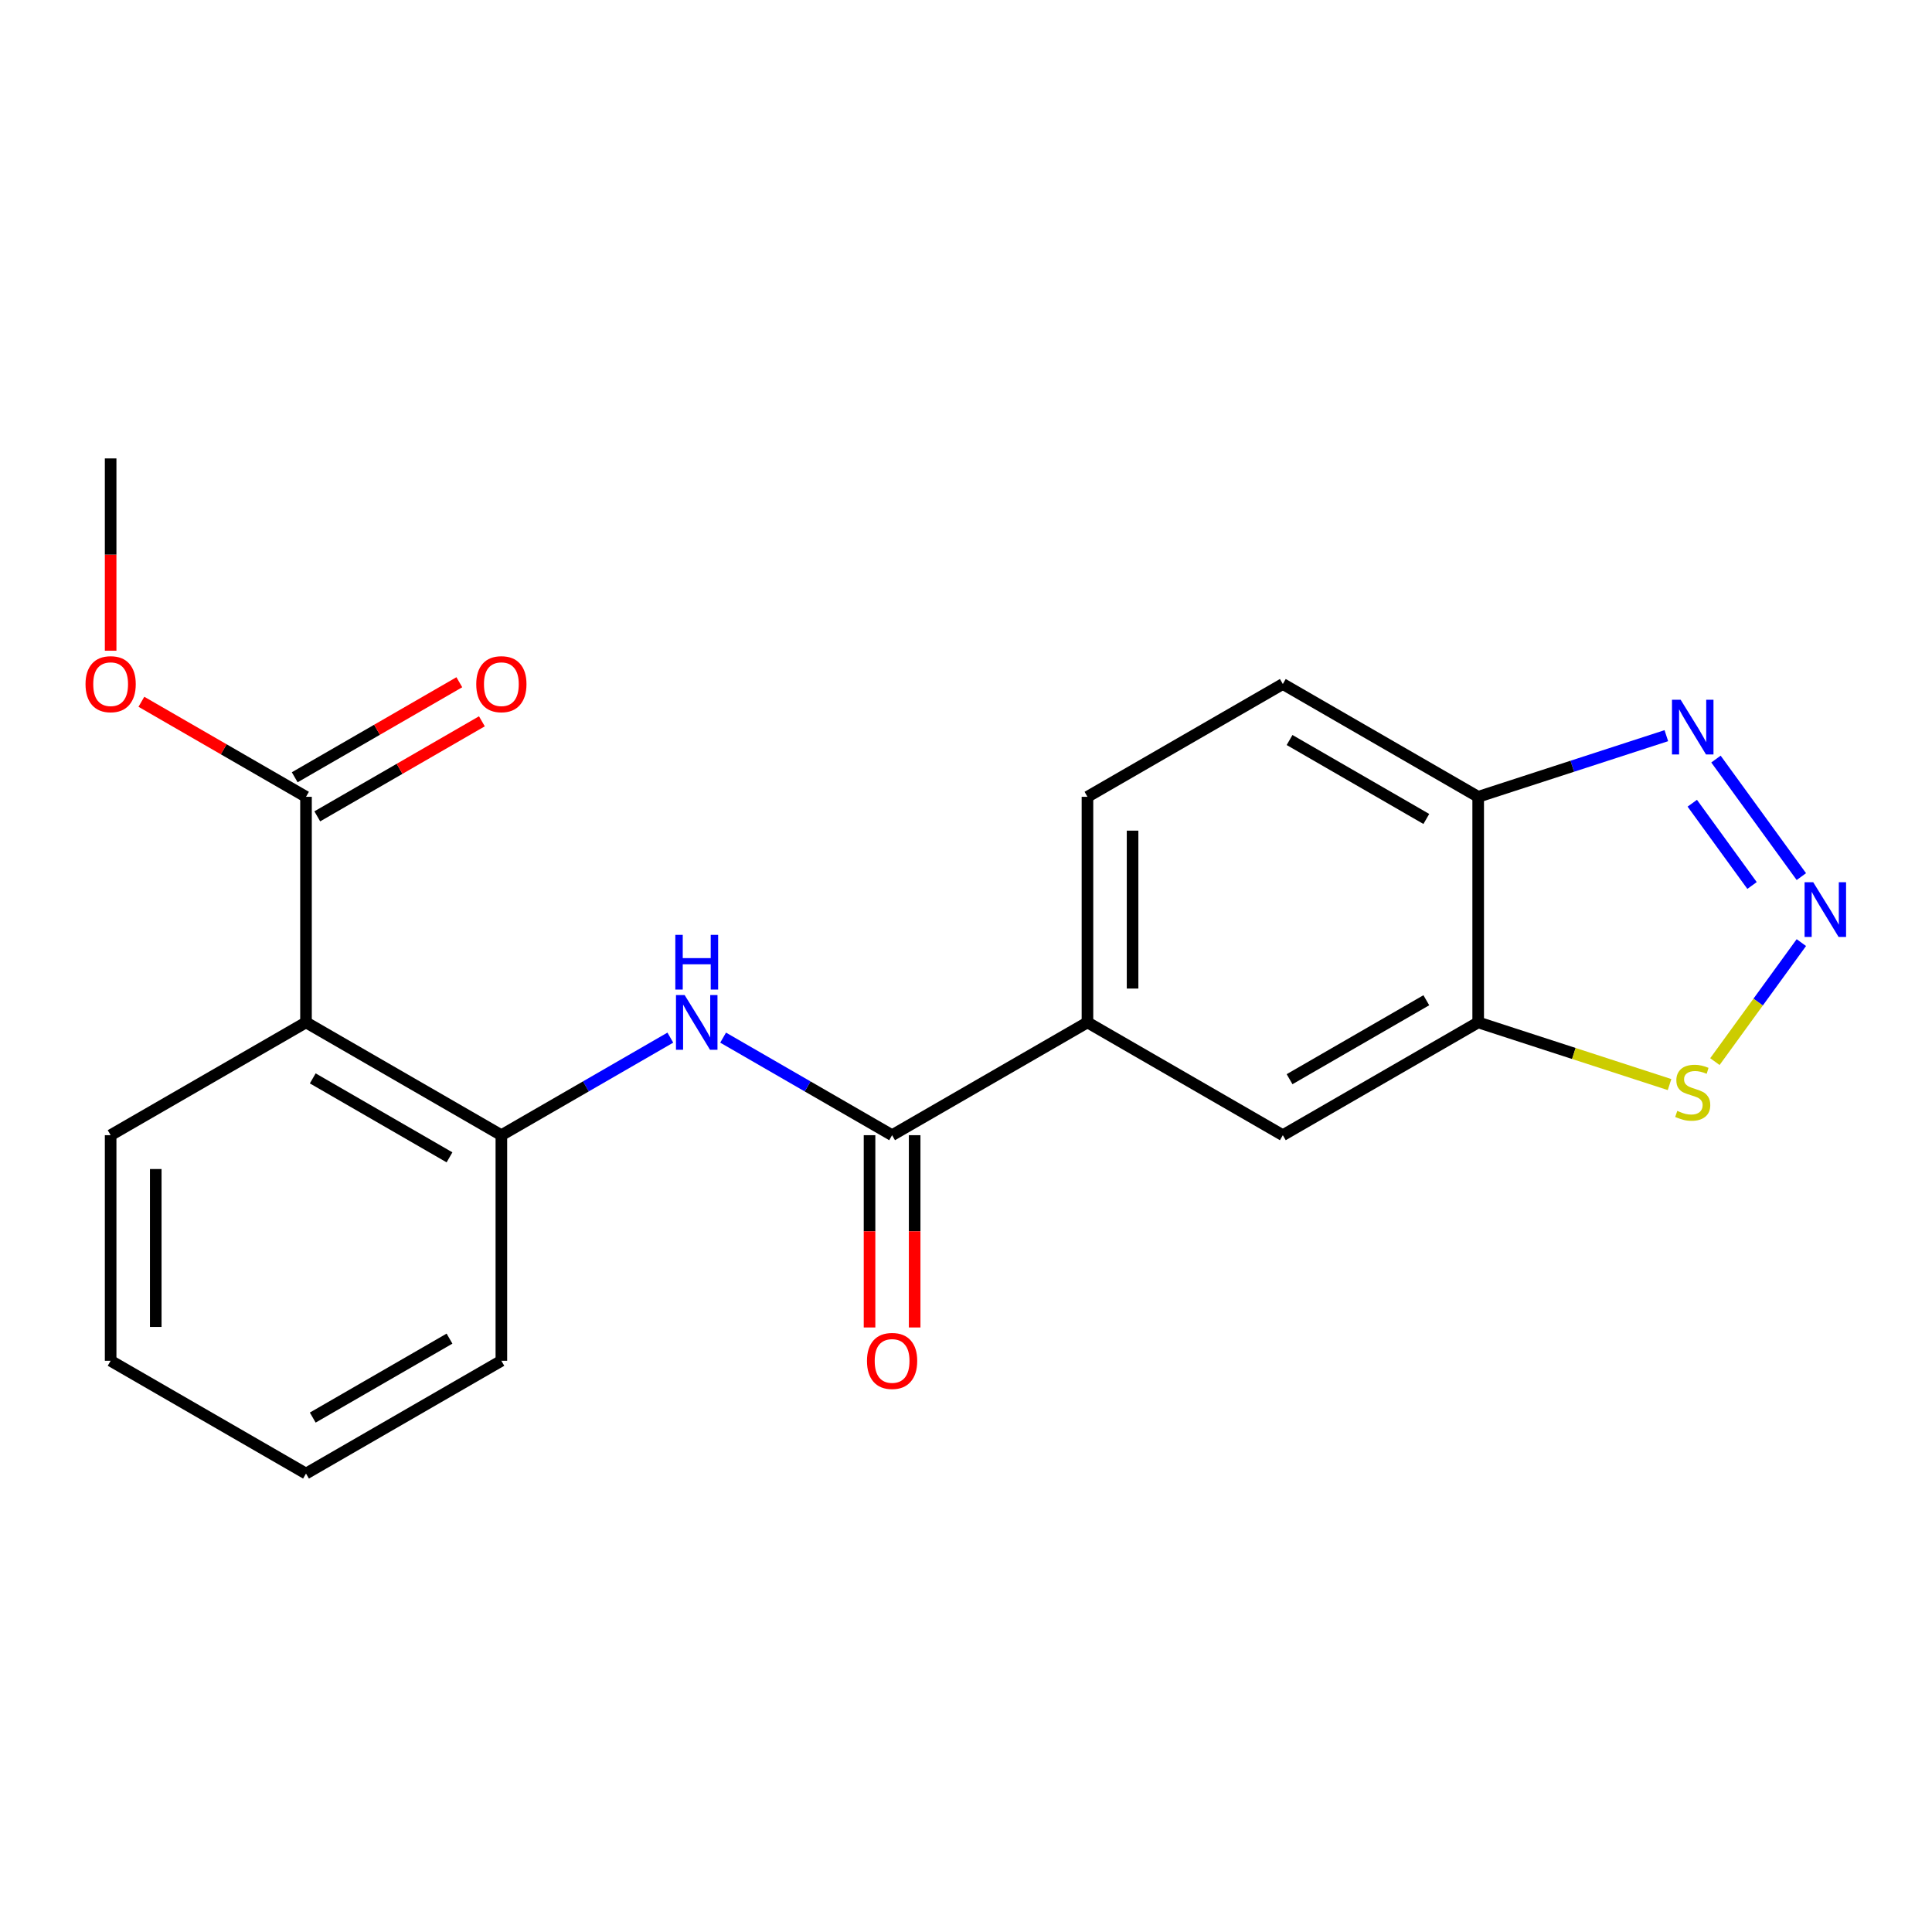 <?xml version='1.0' encoding='iso-8859-1'?>
<svg version='1.1' baseProfile='full'
              xmlns='http://www.w3.org/2000/svg'
                      xmlns:rdkit='http://www.rdkit.org/xml'
                      xmlns:xlink='http://www.w3.org/1999/xlink'
                  xml:space='preserve'
width='1000px' height='1000px' viewBox='0 0 1000 1000'>
<!-- END OF HEADER -->
<rect style='opacity:1.0;fill:#FFFFFF;stroke:none' width='1000' height='1000' x='0' y='0'> </rect>
<path class='bond-2' d='M 932.379,453.73 L 888.181,392.897' style='fill:none;fill-rule:evenodd;stroke:#0000FF;stroke-width:6px;stroke-linecap:butt;stroke-linejoin:miter;stroke-opacity:1' />
<path class='bond-2' d='M 906.856,458.331 L 875.918,415.748' style='fill:none;fill-rule:evenodd;stroke:#0000FF;stroke-width:6px;stroke-linecap:butt;stroke-linejoin:miter;stroke-opacity:1' />
<path class='bond-6' d='M 932.379,487.888 L 910.003,518.686' style='fill:none;fill-rule:evenodd;stroke:#0000FF;stroke-width:6px;stroke-linecap:butt;stroke-linejoin:miter;stroke-opacity:1' />
<path class='bond-6' d='M 910.003,518.686 L 887.627,549.484' style='fill:none;fill-rule:evenodd;stroke:#CCCC00;stroke-width:6px;stroke-linecap:butt;stroke-linejoin:miter;stroke-opacity:1' />
<path class='bond-0' d='M 158.386,529.191 L 259.506,587.573' style='fill:none;fill-rule:evenodd;stroke:#000000;stroke-width:6px;stroke-linecap:butt;stroke-linejoin:miter;stroke-opacity:1' />
<path class='bond-0' d='M 161.878,558.172 L 232.662,599.039' style='fill:none;fill-rule:evenodd;stroke:#000000;stroke-width:6px;stroke-linecap:butt;stroke-linejoin:miter;stroke-opacity:1' />
<path class='bond-8' d='M 158.386,529.191 L 158.386,412.427' style='fill:none;fill-rule:evenodd;stroke:#000000;stroke-width:6px;stroke-linecap:butt;stroke-linejoin:miter;stroke-opacity:1' />
<path class='bond-16' d='M 158.386,529.191 L 57.266,587.573' style='fill:none;fill-rule:evenodd;stroke:#000000;stroke-width:6px;stroke-linecap:butt;stroke-linejoin:miter;stroke-opacity:1' />
<path class='bond-1' d='M 461.747,587.573 L 562.867,529.191' style='fill:none;fill-rule:evenodd;stroke:#000000;stroke-width:6px;stroke-linecap:butt;stroke-linejoin:miter;stroke-opacity:1' />
<path class='bond-3' d='M 461.747,587.573 L 418.016,562.325' style='fill:none;fill-rule:evenodd;stroke:#000000;stroke-width:6px;stroke-linecap:butt;stroke-linejoin:miter;stroke-opacity:1' />
<path class='bond-3' d='M 418.016,562.325 L 374.286,537.077' style='fill:none;fill-rule:evenodd;stroke:#0000FF;stroke-width:6px;stroke-linecap:butt;stroke-linejoin:miter;stroke-opacity:1' />
<path class='bond-11' d='M 450.07,587.573 L 450.07,637.335' style='fill:none;fill-rule:evenodd;stroke:#000000;stroke-width:6px;stroke-linecap:butt;stroke-linejoin:miter;stroke-opacity:1' />
<path class='bond-11' d='M 450.07,637.335 L 450.07,687.097' style='fill:none;fill-rule:evenodd;stroke:#FF0000;stroke-width:6px;stroke-linecap:butt;stroke-linejoin:miter;stroke-opacity:1' />
<path class='bond-11' d='M 473.423,587.573 L 473.423,637.335' style='fill:none;fill-rule:evenodd;stroke:#000000;stroke-width:6px;stroke-linecap:butt;stroke-linejoin:miter;stroke-opacity:1' />
<path class='bond-11' d='M 473.423,637.335 L 473.423,687.097' style='fill:none;fill-rule:evenodd;stroke:#FF0000;stroke-width:6px;stroke-linecap:butt;stroke-linejoin:miter;stroke-opacity:1' />
<path class='bond-7' d='M 862.496,380.784 L 813.802,396.606' style='fill:none;fill-rule:evenodd;stroke:#0000FF;stroke-width:6px;stroke-linecap:butt;stroke-linejoin:miter;stroke-opacity:1' />
<path class='bond-7' d='M 813.802,396.606 L 765.107,412.427' style='fill:none;fill-rule:evenodd;stroke:#000000;stroke-width:6px;stroke-linecap:butt;stroke-linejoin:miter;stroke-opacity:1' />
<path class='bond-5' d='M 346.967,537.077 L 303.237,562.325' style='fill:none;fill-rule:evenodd;stroke:#0000FF;stroke-width:6px;stroke-linecap:butt;stroke-linejoin:miter;stroke-opacity:1' />
<path class='bond-5' d='M 303.237,562.325 L 259.506,587.573' style='fill:none;fill-rule:evenodd;stroke:#000000;stroke-width:6px;stroke-linecap:butt;stroke-linejoin:miter;stroke-opacity:1' />
<path class='bond-4' d='M 765.107,529.191 L 814.632,545.282' style='fill:none;fill-rule:evenodd;stroke:#000000;stroke-width:6px;stroke-linecap:butt;stroke-linejoin:miter;stroke-opacity:1' />
<path class='bond-4' d='M 814.632,545.282 L 864.156,561.374' style='fill:none;fill-rule:evenodd;stroke:#CCCC00;stroke-width:6px;stroke-linecap:butt;stroke-linejoin:miter;stroke-opacity:1' />
<path class='bond-10' d='M 765.107,529.191 L 663.987,587.573' style='fill:none;fill-rule:evenodd;stroke:#000000;stroke-width:6px;stroke-linecap:butt;stroke-linejoin:miter;stroke-opacity:1' />
<path class='bond-10' d='M 738.262,517.724 L 667.478,558.591' style='fill:none;fill-rule:evenodd;stroke:#000000;stroke-width:6px;stroke-linecap:butt;stroke-linejoin:miter;stroke-opacity:1' />
<path class='bond-21' d='M 765.107,529.191 L 765.107,412.427' style='fill:none;fill-rule:evenodd;stroke:#000000;stroke-width:6px;stroke-linecap:butt;stroke-linejoin:miter;stroke-opacity:1' />
<path class='bond-17' d='M 259.506,587.573 L 259.506,704.336' style='fill:none;fill-rule:evenodd;stroke:#000000;stroke-width:6px;stroke-linecap:butt;stroke-linejoin:miter;stroke-opacity:1' />
<path class='bond-13' d='M 765.107,412.427 L 663.987,354.046' style='fill:none;fill-rule:evenodd;stroke:#000000;stroke-width:6px;stroke-linecap:butt;stroke-linejoin:miter;stroke-opacity:1' />
<path class='bond-13' d='M 738.262,423.894 L 667.478,383.027' style='fill:none;fill-rule:evenodd;stroke:#000000;stroke-width:6px;stroke-linecap:butt;stroke-linejoin:miter;stroke-opacity:1' />
<path class='bond-12' d='M 164.224,422.539 L 206.825,397.944' style='fill:none;fill-rule:evenodd;stroke:#000000;stroke-width:6px;stroke-linecap:butt;stroke-linejoin:miter;stroke-opacity:1' />
<path class='bond-12' d='M 206.825,397.944 L 249.425,373.349' style='fill:none;fill-rule:evenodd;stroke:#FF0000;stroke-width:6px;stroke-linecap:butt;stroke-linejoin:miter;stroke-opacity:1' />
<path class='bond-12' d='M 152.548,402.315 L 195.149,377.72' style='fill:none;fill-rule:evenodd;stroke:#000000;stroke-width:6px;stroke-linecap:butt;stroke-linejoin:miter;stroke-opacity:1' />
<path class='bond-12' d='M 195.149,377.72 L 237.749,353.125' style='fill:none;fill-rule:evenodd;stroke:#FF0000;stroke-width:6px;stroke-linecap:butt;stroke-linejoin:miter;stroke-opacity:1' />
<path class='bond-15' d='M 158.386,412.427 L 115.786,387.832' style='fill:none;fill-rule:evenodd;stroke:#000000;stroke-width:6px;stroke-linecap:butt;stroke-linejoin:miter;stroke-opacity:1' />
<path class='bond-15' d='M 115.786,387.832 L 73.185,363.237' style='fill:none;fill-rule:evenodd;stroke:#FF0000;stroke-width:6px;stroke-linecap:butt;stroke-linejoin:miter;stroke-opacity:1' />
<path class='bond-9' d='M 562.867,529.191 L 663.987,587.573' style='fill:none;fill-rule:evenodd;stroke:#000000;stroke-width:6px;stroke-linecap:butt;stroke-linejoin:miter;stroke-opacity:1' />
<path class='bond-22' d='M 562.867,529.191 L 562.867,412.427' style='fill:none;fill-rule:evenodd;stroke:#000000;stroke-width:6px;stroke-linecap:butt;stroke-linejoin:miter;stroke-opacity:1' />
<path class='bond-22' d='M 586.219,511.676 L 586.219,429.942' style='fill:none;fill-rule:evenodd;stroke:#000000;stroke-width:6px;stroke-linecap:butt;stroke-linejoin:miter;stroke-opacity:1' />
<path class='bond-14' d='M 663.987,354.046 L 562.867,412.427' style='fill:none;fill-rule:evenodd;stroke:#000000;stroke-width:6px;stroke-linecap:butt;stroke-linejoin:miter;stroke-opacity:1' />
<path class='bond-18' d='M 57.266,336.807 L 57.266,287.044' style='fill:none;fill-rule:evenodd;stroke:#FF0000;stroke-width:6px;stroke-linecap:butt;stroke-linejoin:miter;stroke-opacity:1' />
<path class='bond-18' d='M 57.266,287.044 L 57.266,237.282' style='fill:none;fill-rule:evenodd;stroke:#000000;stroke-width:6px;stroke-linecap:butt;stroke-linejoin:miter;stroke-opacity:1' />
<path class='bond-23' d='M 57.266,587.573 L 57.266,704.336' style='fill:none;fill-rule:evenodd;stroke:#000000;stroke-width:6px;stroke-linecap:butt;stroke-linejoin:miter;stroke-opacity:1' />
<path class='bond-23' d='M 80.619,605.087 L 80.619,686.821' style='fill:none;fill-rule:evenodd;stroke:#000000;stroke-width:6px;stroke-linecap:butt;stroke-linejoin:miter;stroke-opacity:1' />
<path class='bond-20' d='M 259.506,704.336 L 158.386,762.718' style='fill:none;fill-rule:evenodd;stroke:#000000;stroke-width:6px;stroke-linecap:butt;stroke-linejoin:miter;stroke-opacity:1' />
<path class='bond-20' d='M 232.662,692.869 L 161.878,733.736' style='fill:none;fill-rule:evenodd;stroke:#000000;stroke-width:6px;stroke-linecap:butt;stroke-linejoin:miter;stroke-opacity:1' />
<path class='bond-19' d='M 57.266,704.336 L 158.386,762.718' style='fill:none;fill-rule:evenodd;stroke:#000000;stroke-width:6px;stroke-linecap:butt;stroke-linejoin:miter;stroke-opacity:1' />
<path  class='atom-0' d='M 938.527 456.649
L 947.807 471.649
Q 948.727 473.129, 950.207 475.809
Q 951.687 478.489, 951.767 478.649
L 951.767 456.649
L 955.527 456.649
L 955.527 484.969
L 951.647 484.969
L 941.687 468.569
Q 940.527 466.649, 939.287 464.449
Q 938.087 462.249, 937.727 461.569
L 937.727 484.969
L 934.047 484.969
L 934.047 456.649
L 938.527 456.649
' fill='#0000FF'/>
<path  class='atom-3' d='M 869.895 362.186
L 879.175 377.186
Q 880.095 378.666, 881.575 381.346
Q 883.055 384.026, 883.135 384.186
L 883.135 362.186
L 886.895 362.186
L 886.895 390.506
L 883.015 390.506
L 873.055 374.106
Q 871.895 372.186, 870.655 369.986
Q 869.455 367.786, 869.095 367.106
L 869.095 390.506
L 865.415 390.506
L 865.415 362.186
L 869.895 362.186
' fill='#0000FF'/>
<path  class='atom-4' d='M 354.366 515.031
L 363.646 530.031
Q 364.566 531.511, 366.046 534.191
Q 367.526 536.871, 367.606 537.031
L 367.606 515.031
L 371.366 515.031
L 371.366 543.351
L 367.486 543.351
L 357.526 526.951
Q 356.366 525.031, 355.126 522.831
Q 353.926 520.631, 353.566 519.951
L 353.566 543.351
L 349.886 543.351
L 349.886 515.031
L 354.366 515.031
' fill='#0000FF'/>
<path  class='atom-4' d='M 349.546 483.879
L 353.386 483.879
L 353.386 495.919
L 367.866 495.919
L 367.866 483.879
L 371.706 483.879
L 371.706 512.199
L 367.866 512.199
L 367.866 499.119
L 353.386 499.119
L 353.386 512.199
L 349.546 512.199
L 349.546 483.879
' fill='#0000FF'/>
<path  class='atom-7' d='M 868.155 574.993
Q 868.475 575.113, 869.795 575.673
Q 871.115 576.233, 872.555 576.593
Q 874.035 576.913, 875.475 576.913
Q 878.155 576.913, 879.715 575.633
Q 881.275 574.313, 881.275 572.033
Q 881.275 570.473, 880.475 569.513
Q 879.715 568.553, 878.515 568.033
Q 877.315 567.513, 875.315 566.913
Q 872.795 566.153, 871.275 565.433
Q 869.795 564.713, 868.715 563.193
Q 867.675 561.673, 867.675 559.113
Q 867.675 555.553, 870.075 553.353
Q 872.515 551.153, 877.315 551.153
Q 880.595 551.153, 884.315 552.713
L 883.395 555.793
Q 879.995 554.393, 877.435 554.393
Q 874.675 554.393, 873.155 555.553
Q 871.635 556.673, 871.675 558.633
Q 871.675 560.153, 872.435 561.073
Q 873.235 561.993, 874.355 562.513
Q 875.515 563.033, 877.435 563.633
Q 879.995 564.433, 881.515 565.233
Q 883.035 566.033, 884.115 567.673
Q 885.235 569.273, 885.235 572.033
Q 885.235 575.953, 882.595 578.073
Q 879.995 580.153, 875.635 580.153
Q 873.115 580.153, 871.195 579.593
Q 869.315 579.073, 867.075 578.153
L 868.155 574.993
' fill='#CCCC00'/>
<path  class='atom-12' d='M 448.747 704.416
Q 448.747 697.616, 452.107 693.816
Q 455.467 690.016, 461.747 690.016
Q 468.027 690.016, 471.387 693.816
Q 474.747 697.616, 474.747 704.416
Q 474.747 711.296, 471.347 715.216
Q 467.947 719.096, 461.747 719.096
Q 455.507 719.096, 452.107 715.216
Q 448.747 711.336, 448.747 704.416
M 461.747 715.896
Q 466.067 715.896, 468.387 713.016
Q 470.747 710.096, 470.747 704.416
Q 470.747 698.856, 468.387 696.056
Q 466.067 693.216, 461.747 693.216
Q 457.427 693.216, 455.067 696.016
Q 452.747 698.816, 452.747 704.416
Q 452.747 710.136, 455.067 713.016
Q 457.427 715.896, 461.747 715.896
' fill='#FF0000'/>
<path  class='atom-13' d='M 246.506 354.126
Q 246.506 347.326, 249.866 343.526
Q 253.226 339.726, 259.506 339.726
Q 265.786 339.726, 269.146 343.526
Q 272.506 347.326, 272.506 354.126
Q 272.506 361.006, 269.106 364.926
Q 265.706 368.806, 259.506 368.806
Q 253.266 368.806, 249.866 364.926
Q 246.506 361.046, 246.506 354.126
M 259.506 365.606
Q 263.826 365.606, 266.146 362.726
Q 268.506 359.806, 268.506 354.126
Q 268.506 348.566, 266.146 345.766
Q 263.826 342.926, 259.506 342.926
Q 255.186 342.926, 252.826 345.726
Q 250.506 348.526, 250.506 354.126
Q 250.506 359.846, 252.826 362.726
Q 255.186 365.606, 259.506 365.606
' fill='#FF0000'/>
<path  class='atom-16' d='M 44.266 354.126
Q 44.266 347.326, 47.626 343.526
Q 50.986 339.726, 57.266 339.726
Q 63.546 339.726, 66.906 343.526
Q 70.266 347.326, 70.266 354.126
Q 70.266 361.006, 66.866 364.926
Q 63.466 368.806, 57.266 368.806
Q 51.026 368.806, 47.626 364.926
Q 44.266 361.046, 44.266 354.126
M 57.266 365.606
Q 61.586 365.606, 63.906 362.726
Q 66.266 359.806, 66.266 354.126
Q 66.266 348.566, 63.906 345.766
Q 61.586 342.926, 57.266 342.926
Q 52.946 342.926, 50.586 345.726
Q 48.266 348.526, 48.266 354.126
Q 48.266 359.846, 50.586 362.726
Q 52.946 365.606, 57.266 365.606
' fill='#FF0000'/>
</svg>
